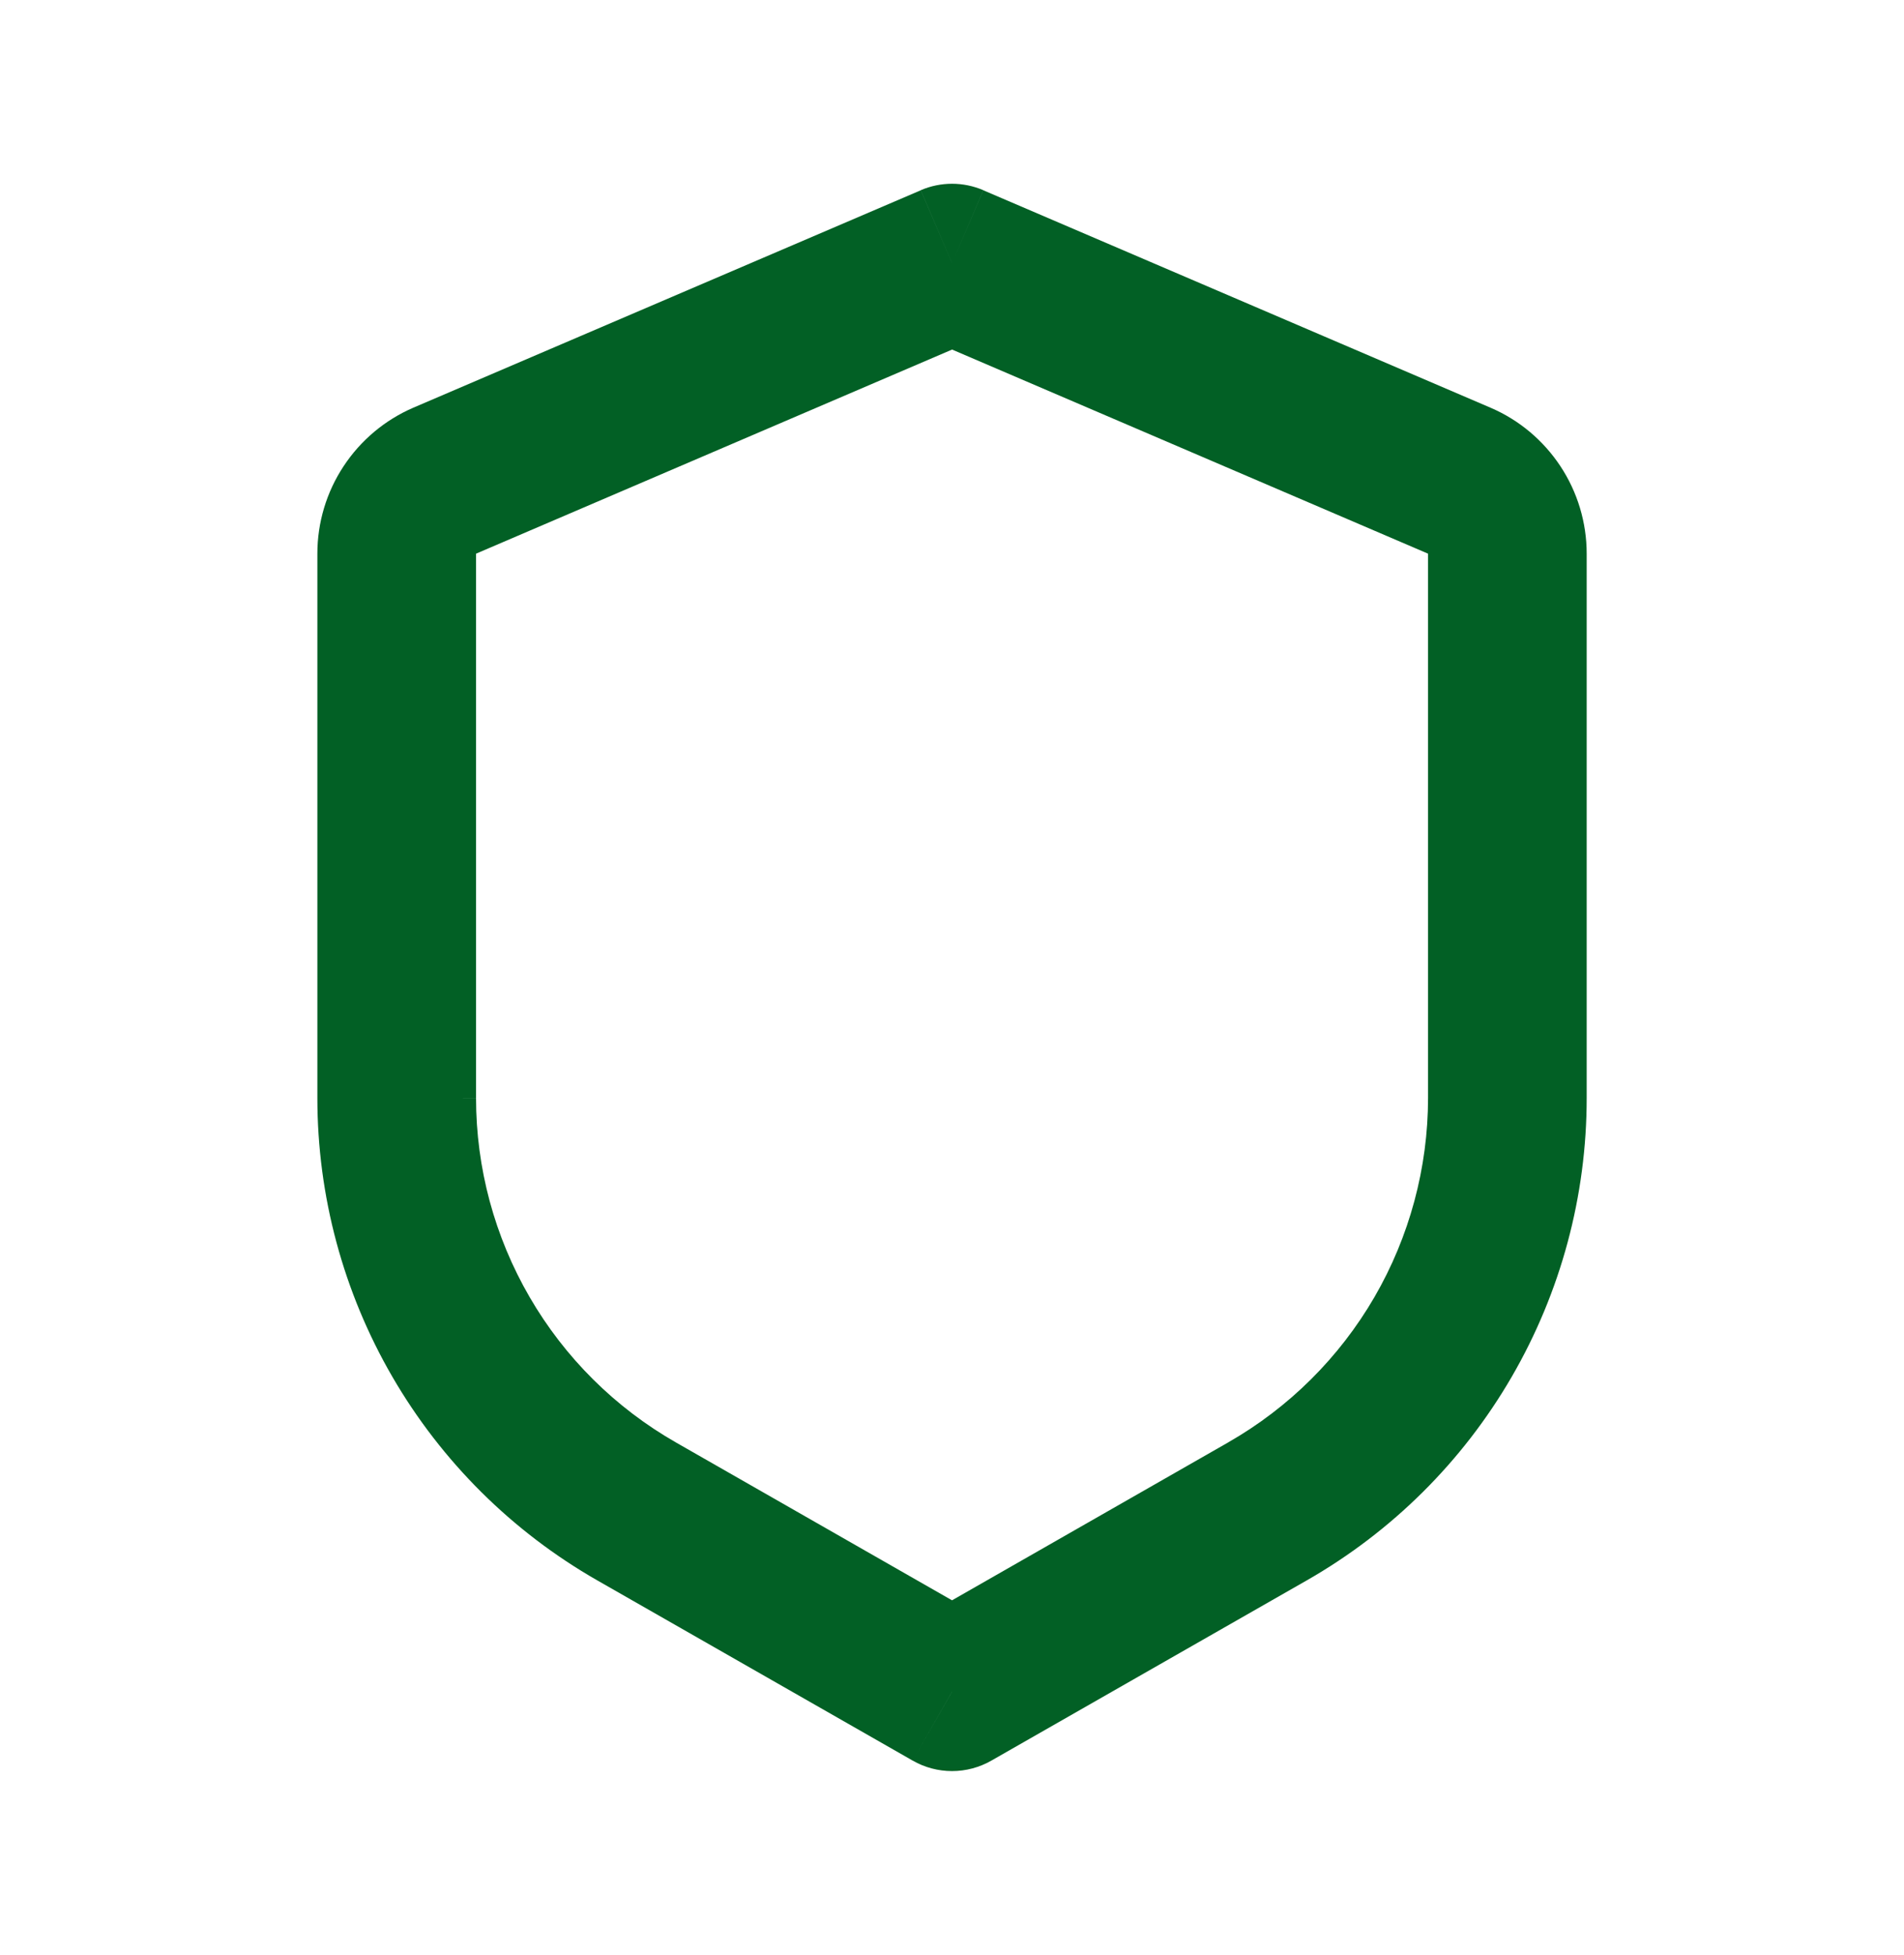 <svg width="38" height="39" viewBox="0 0 38 39" fill="none" xmlns="http://www.w3.org/2000/svg">
<path d="M19.001 5.251L19.625 3.794C19.427 3.71 19.215 3.666 19.001 3.666C18.786 3.666 18.574 3.71 18.377 3.794L19.001 5.251ZM19.001 33.751L18.215 35.125C18.454 35.262 18.725 35.334 19.001 35.334C19.276 35.334 19.547 35.262 19.786 35.125L19.001 33.751ZM18.377 3.796L8.253 8.132L9.501 11.046L19.625 6.707L18.377 3.796ZM6.334 11.044V21.906H9.501V11.044H6.334ZM11.918 31.528L18.215 35.125L19.786 32.376L13.489 28.777L11.918 31.528ZM19.786 35.125L26.083 31.528L24.512 28.777L18.215 32.376L19.786 35.125ZM31.667 21.904V11.046H28.501V21.907L31.667 21.904ZM29.748 8.134L19.625 3.796L18.377 6.706L28.501 11.046L29.748 8.134ZM31.667 11.046C31.667 10.426 31.485 9.82 31.144 9.303C30.803 8.786 30.318 8.378 29.748 8.134L28.501 11.046H31.667ZM26.083 31.528C27.78 30.558 29.19 29.159 30.171 27.468C31.151 25.778 31.668 23.858 31.667 21.904H28.501C28.5 23.3 28.131 24.671 27.431 25.878C26.73 27.085 25.723 28.085 24.511 28.777L26.083 31.528ZM6.334 21.904C6.334 23.858 6.85 25.777 7.831 27.468C8.812 29.158 10.222 30.558 11.918 31.528L13.489 28.777C12.278 28.085 11.271 27.085 10.571 25.879C9.87 24.672 9.501 23.302 9.501 21.907L6.334 21.904ZM8.253 8.132C7.683 8.377 7.198 8.784 6.857 9.302C6.515 9.82 6.334 10.426 6.334 11.046H9.501L8.253 8.132Z" fill="#026025"/>
</svg>
